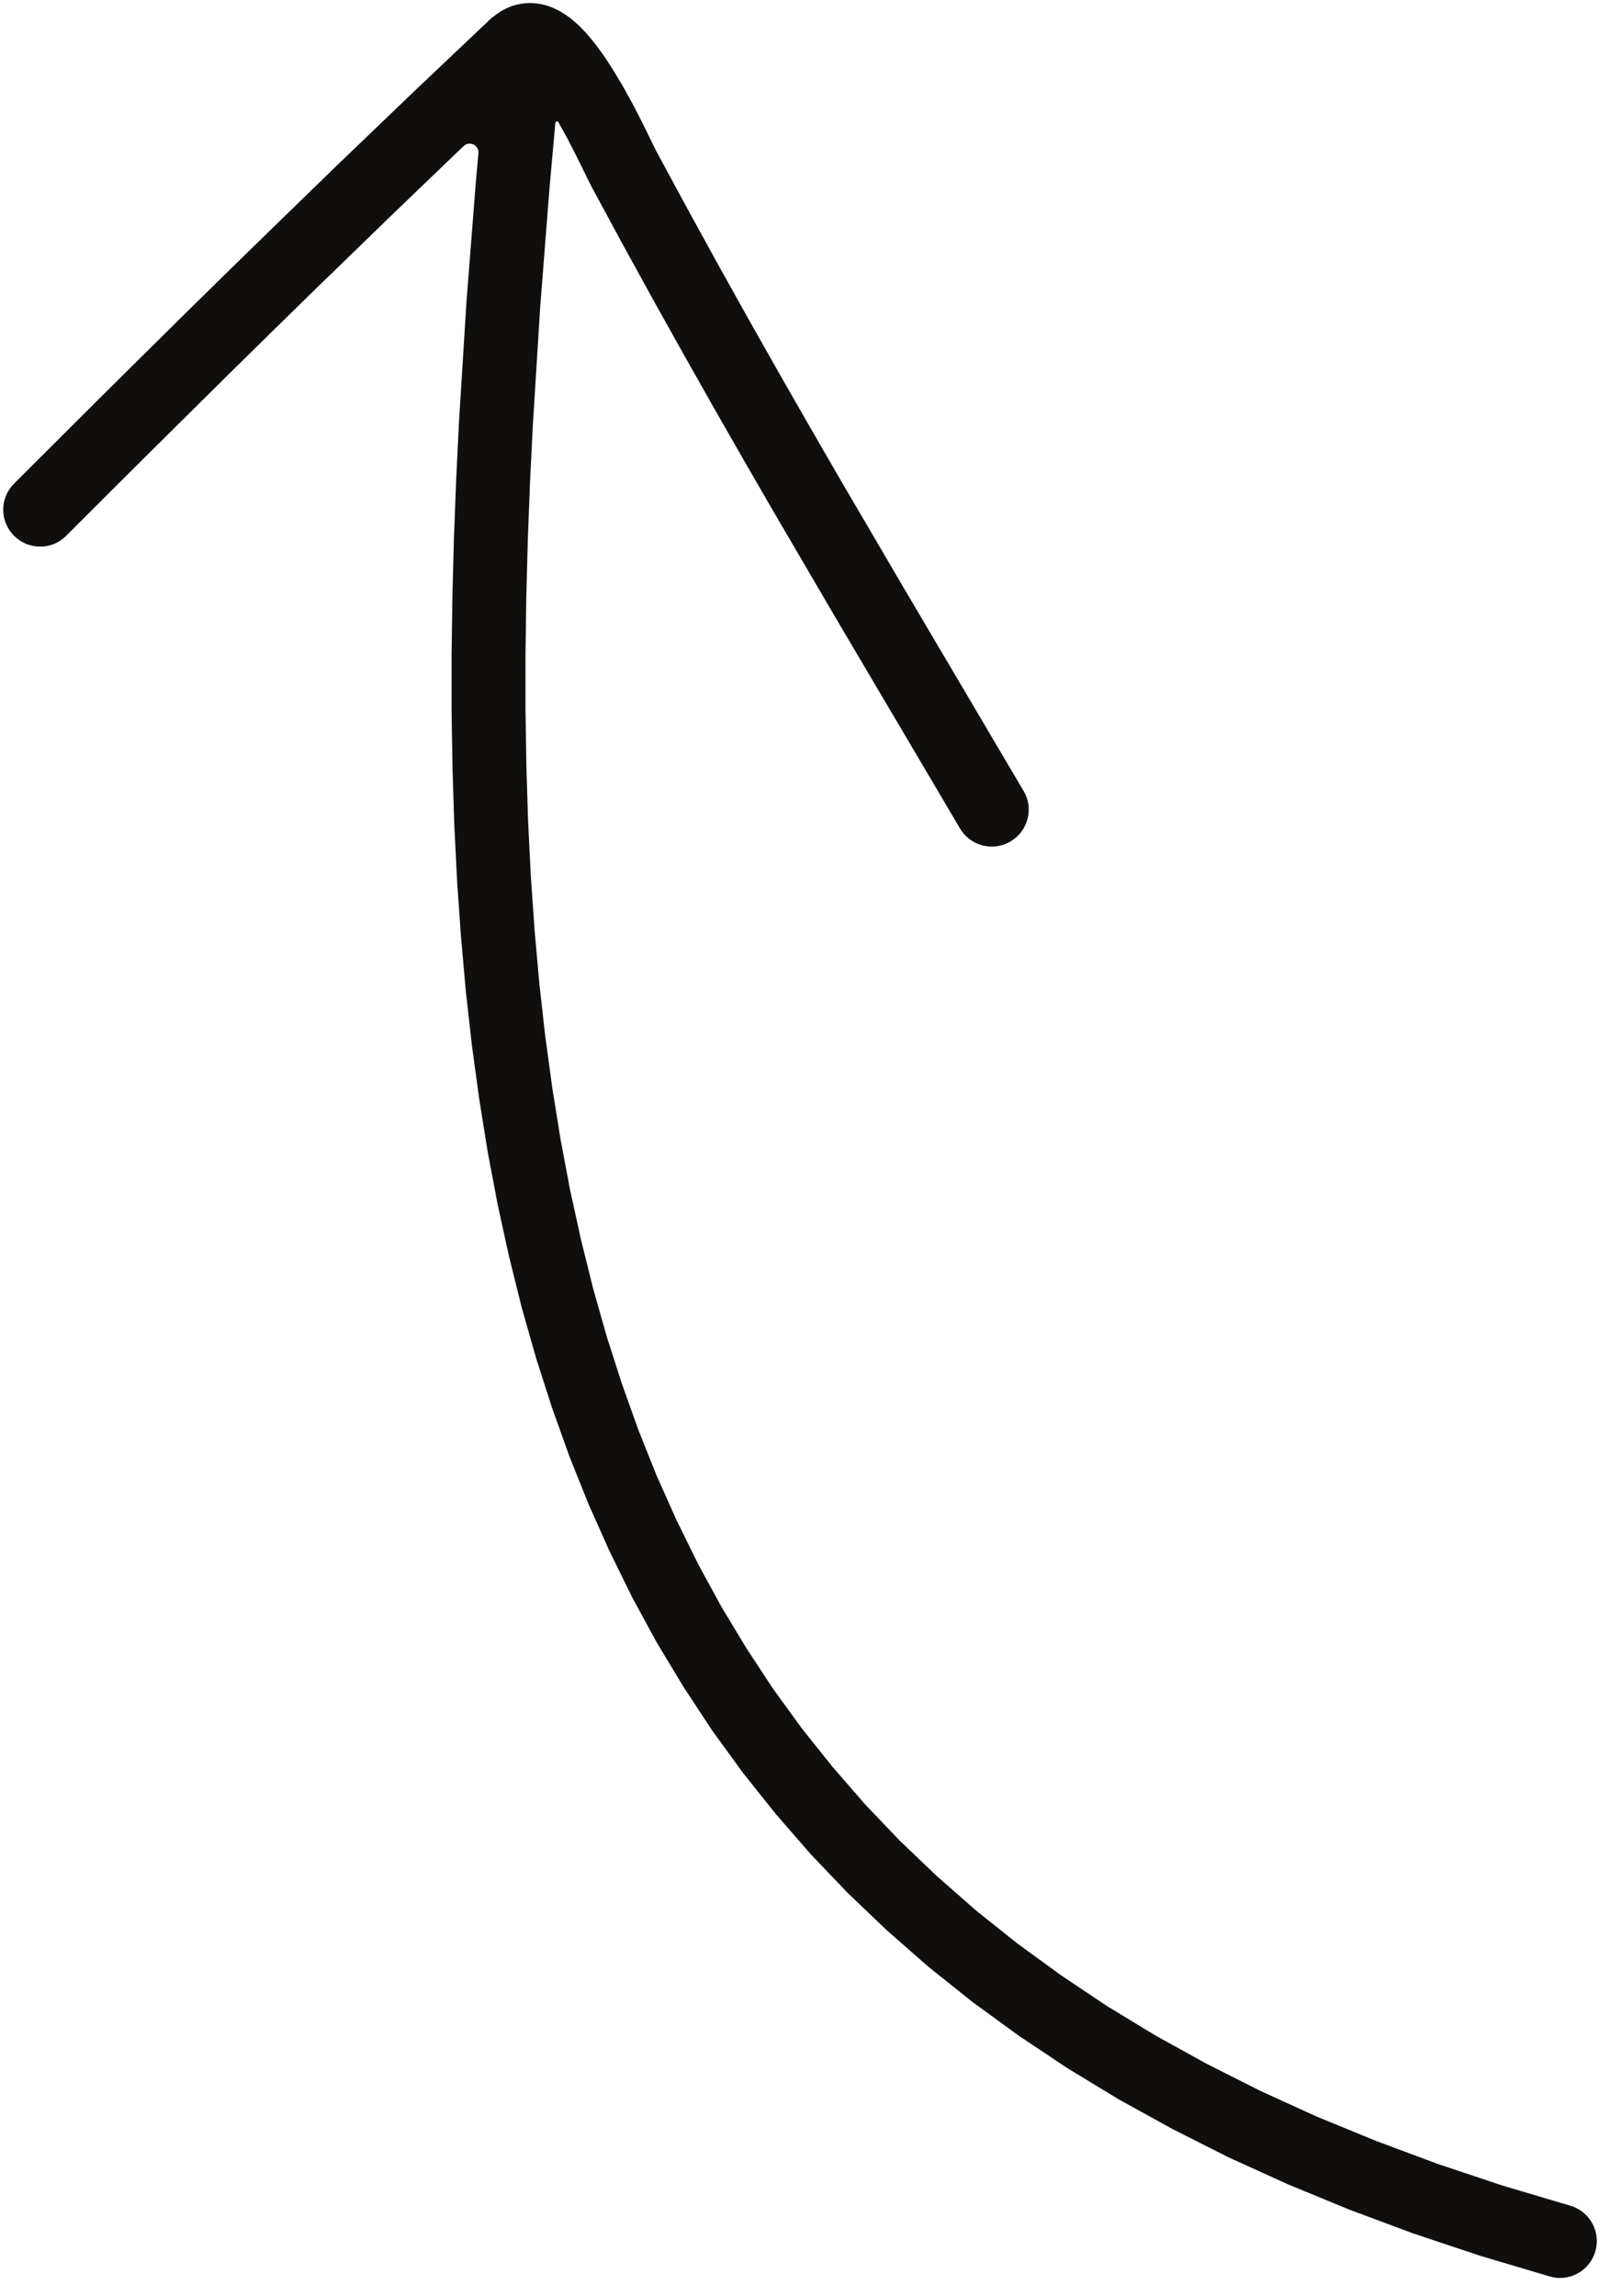 <?xml version="1.0" encoding="UTF-8"?> <svg xmlns="http://www.w3.org/2000/svg" width="87" height="124" viewBox="0 0 87 124" fill="none"> <path d="M84.822 119.122L81.137 118.027L77.645 116.862L74.308 115.616L71.111 114.305L68.07 112.918L65.172 111.457L62.407 109.929L59.785 108.336L57.298 106.672L54.932 104.947L52.7 103.166L50.591 101.314L48.593 99.406L46.718 97.441L44.955 95.411L43.294 93.329L41.745 91.195L40.3 88.995L38.946 86.749L37.694 84.45L36.536 82.096L35.463 79.694L34.482 77.241L33.587 74.736L32.768 72.183L32.032 69.589L31.375 66.943L30.786 64.259L30.272 61.533L29.827 58.76L29.444 55.954L29.126 53.111L28.869 50.23L28.667 47.311L28.52 44.364L28.427 41.384L28.379 38.376L28.378 35.34L28.422 32.271L28.503 29.183L28.622 26.072L28.776 22.942L28.974 19.774L29.171 16.611L29.42 13.415L29.67 10.219L29.959 6.994L29.991 6.638C29.998 6.552 30.112 6.525 30.157 6.6L30.633 7.464L31.062 8.296L31.433 9.044L31.73 9.65L31.954 10.096L33.662 13.255L35.346 16.319L37.011 19.299L38.662 22.218L40.303 25.085L41.937 27.909L43.569 30.697L45.201 33.488L46.847 36.275L48.49 39.058L50.166 41.897L51.843 44.74C52.398 45.685 53.617 46 54.567 45.445C55.517 44.886 55.838 43.669 55.284 42.724L53.607 39.885L51.931 37.041L50.287 34.259L48.645 31.477L47.018 28.694L45.39 25.917L43.765 23.106L42.134 20.258L40.493 17.358L38.84 14.397L37.169 11.356L35.474 8.221L35.312 7.902L35.017 7.295L34.624 6.501L34.156 5.594L33.616 4.616L33.033 3.653L32.703 3.145L32.367 2.67L32.017 2.214L31.646 1.773L31.242 1.359L30.799 0.974L30.52 0.783C30.367 0.679 30.206 0.585 30.039 0.505L29.988 0.481C29.773 0.377 29.547 0.298 29.314 0.245L29.292 0.24C29.046 0.184 28.792 0.159 28.54 0.166C28.23 0.175 27.922 0.232 27.63 0.334C27.354 0.431 27.095 0.568 26.859 0.739L26.557 0.96L24.411 2.995L22.278 5.016L20.206 7.004L18.135 8.992L16.07 10.999L14.007 13.006L11.918 15.046L9.798 17.132L7.631 19.276L5.412 21.475L3.122 23.759L0.749 26.128C-0.023 26.904 -0.016 28.163 0.764 28.939C1.544 29.714 2.803 29.714 3.575 28.934L5.946 26.565L8.231 24.29L10.445 22.096L12.606 19.957L14.719 17.88L16.798 15.845L18.856 13.847L20.913 11.85L22.976 9.866L25.039 7.887C25.356 7.587 25.876 7.839 25.837 8.274L25.693 9.885L25.441 13.109L25.189 16.333L24.99 19.529L24.791 22.721L24.635 25.898L24.514 29.056L24.432 32.191L24.387 35.312L24.387 38.404L24.437 41.478L24.532 44.524L24.683 47.546L24.891 50.54L25.154 53.506L25.483 56.443L25.879 59.343L26.339 62.215L26.875 65.049L27.488 67.845L28.174 70.609L28.946 73.33L29.805 76.004L30.747 78.641L31.786 81.236L32.92 83.778L34.147 86.274L35.48 88.723L36.919 91.11L38.459 93.451L40.114 95.73L41.884 97.949L43.762 100.111L45.765 102.212L47.891 104.242L50.131 106.207L52.505 108.105L55.008 109.929L57.634 111.682L60.401 113.365L63.305 114.967L66.338 116.5L69.52 117.947L72.847 119.32L76.312 120.612L79.933 121.82L83.68 122.934C84.728 123.249 85.833 122.652 86.149 121.599C86.464 120.546 85.87 119.437 84.822 119.122Z" fill="#100F0D"></path> </svg> 